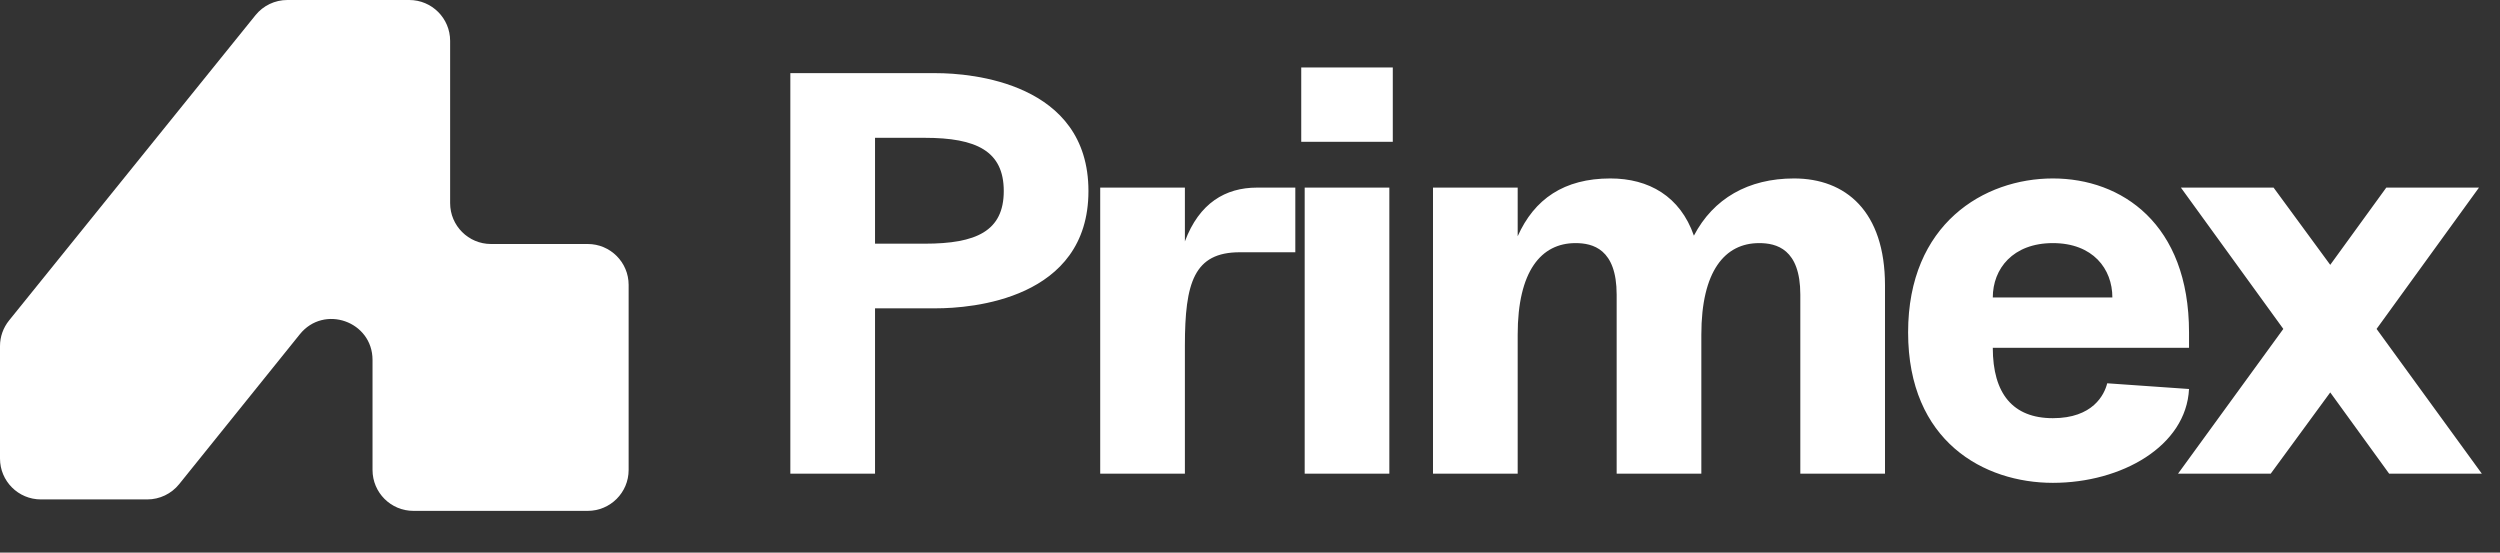 <svg width="95" height="21" viewBox="0 0 95 21" fill="none" xmlns="http://www.w3.org/2000/svg">
<rect x="0" y="0" width="95" height="21" fill="#333333" stroke="none"/>
<path d="M30.033 18V2.78H35.577C36.882 2.78 41.361 3.128 41.361 7.259C41.361 11.39 36.882 11.716 35.577 11.716H33.251V18H30.033ZM33.251 9.26H35.142C37.099 9.26 38.143 8.781 38.143 7.259C38.143 5.737 37.099 5.237 35.142 5.237H33.251V9.26ZM41.808 18V7.129H45.026V9.173C45.569 7.716 46.569 7.129 47.765 7.129H49.222V9.586H47.113C45.373 9.586 45.026 10.738 45.026 13.13V18H41.808ZM49.578 18V7.129H52.795V18H49.578ZM49.447 5.389V2.563H52.926V5.389H49.447ZM68.412 11.195C68.412 9.455 67.499 9.238 66.847 9.238C65.542 9.238 64.651 10.303 64.651 12.716V18H61.433V11.195C61.433 9.455 60.52 9.238 59.868 9.238C58.563 9.238 57.672 10.303 57.672 12.716V18H54.454V7.129H57.672V8.977C58.302 7.564 59.433 6.781 61.194 6.781C62.651 6.781 63.846 7.455 64.368 8.955C65.107 7.542 66.434 6.781 68.173 6.781C70.13 6.781 71.63 8.02 71.63 10.847V18H68.412V11.195ZM78.009 18.348C75.4 18.348 72.508 16.782 72.508 12.63C72.508 8.499 75.4 6.781 78.009 6.781C80.618 6.781 83.183 8.499 83.183 12.63V13.217H75.726C75.726 14.956 76.487 15.891 78.009 15.891C79.531 15.891 79.966 14.999 80.074 14.565L83.183 14.782C83.075 16.956 80.618 18.348 78.009 18.348ZM75.726 11.303H80.27C80.27 10.216 79.531 9.238 78.009 9.238C76.487 9.238 75.726 10.216 75.726 11.303ZM90.788 18L88.549 14.912L86.287 18H82.765L86.766 12.499L82.874 7.129H86.396L88.549 10.064L90.679 7.129H94.201L90.31 12.499L94.31 18H90.788Z" fill="white"/>
<path d="M5.597 18.978H1.553C0.695 18.978 0 18.283 0 17.425V13.152C0 12.797 0.122 12.453 0.345 12.177L9.708 0.578C10.003 0.212 10.447 0 10.917 0H15.552C16.41 0 17.105 0.695 17.105 1.553V7.719C17.105 8.576 17.8 9.272 18.658 9.272H22.335C23.192 9.272 23.888 9.967 23.888 10.825V17.86C23.888 18.717 23.192 19.413 22.335 19.413H15.709C14.851 19.413 14.156 18.717 14.156 17.86V13.677C14.156 12.211 12.312 11.561 11.393 12.703L6.807 18.399C6.512 18.765 6.067 18.978 5.597 18.978Z" fill="white"/>
</svg>

